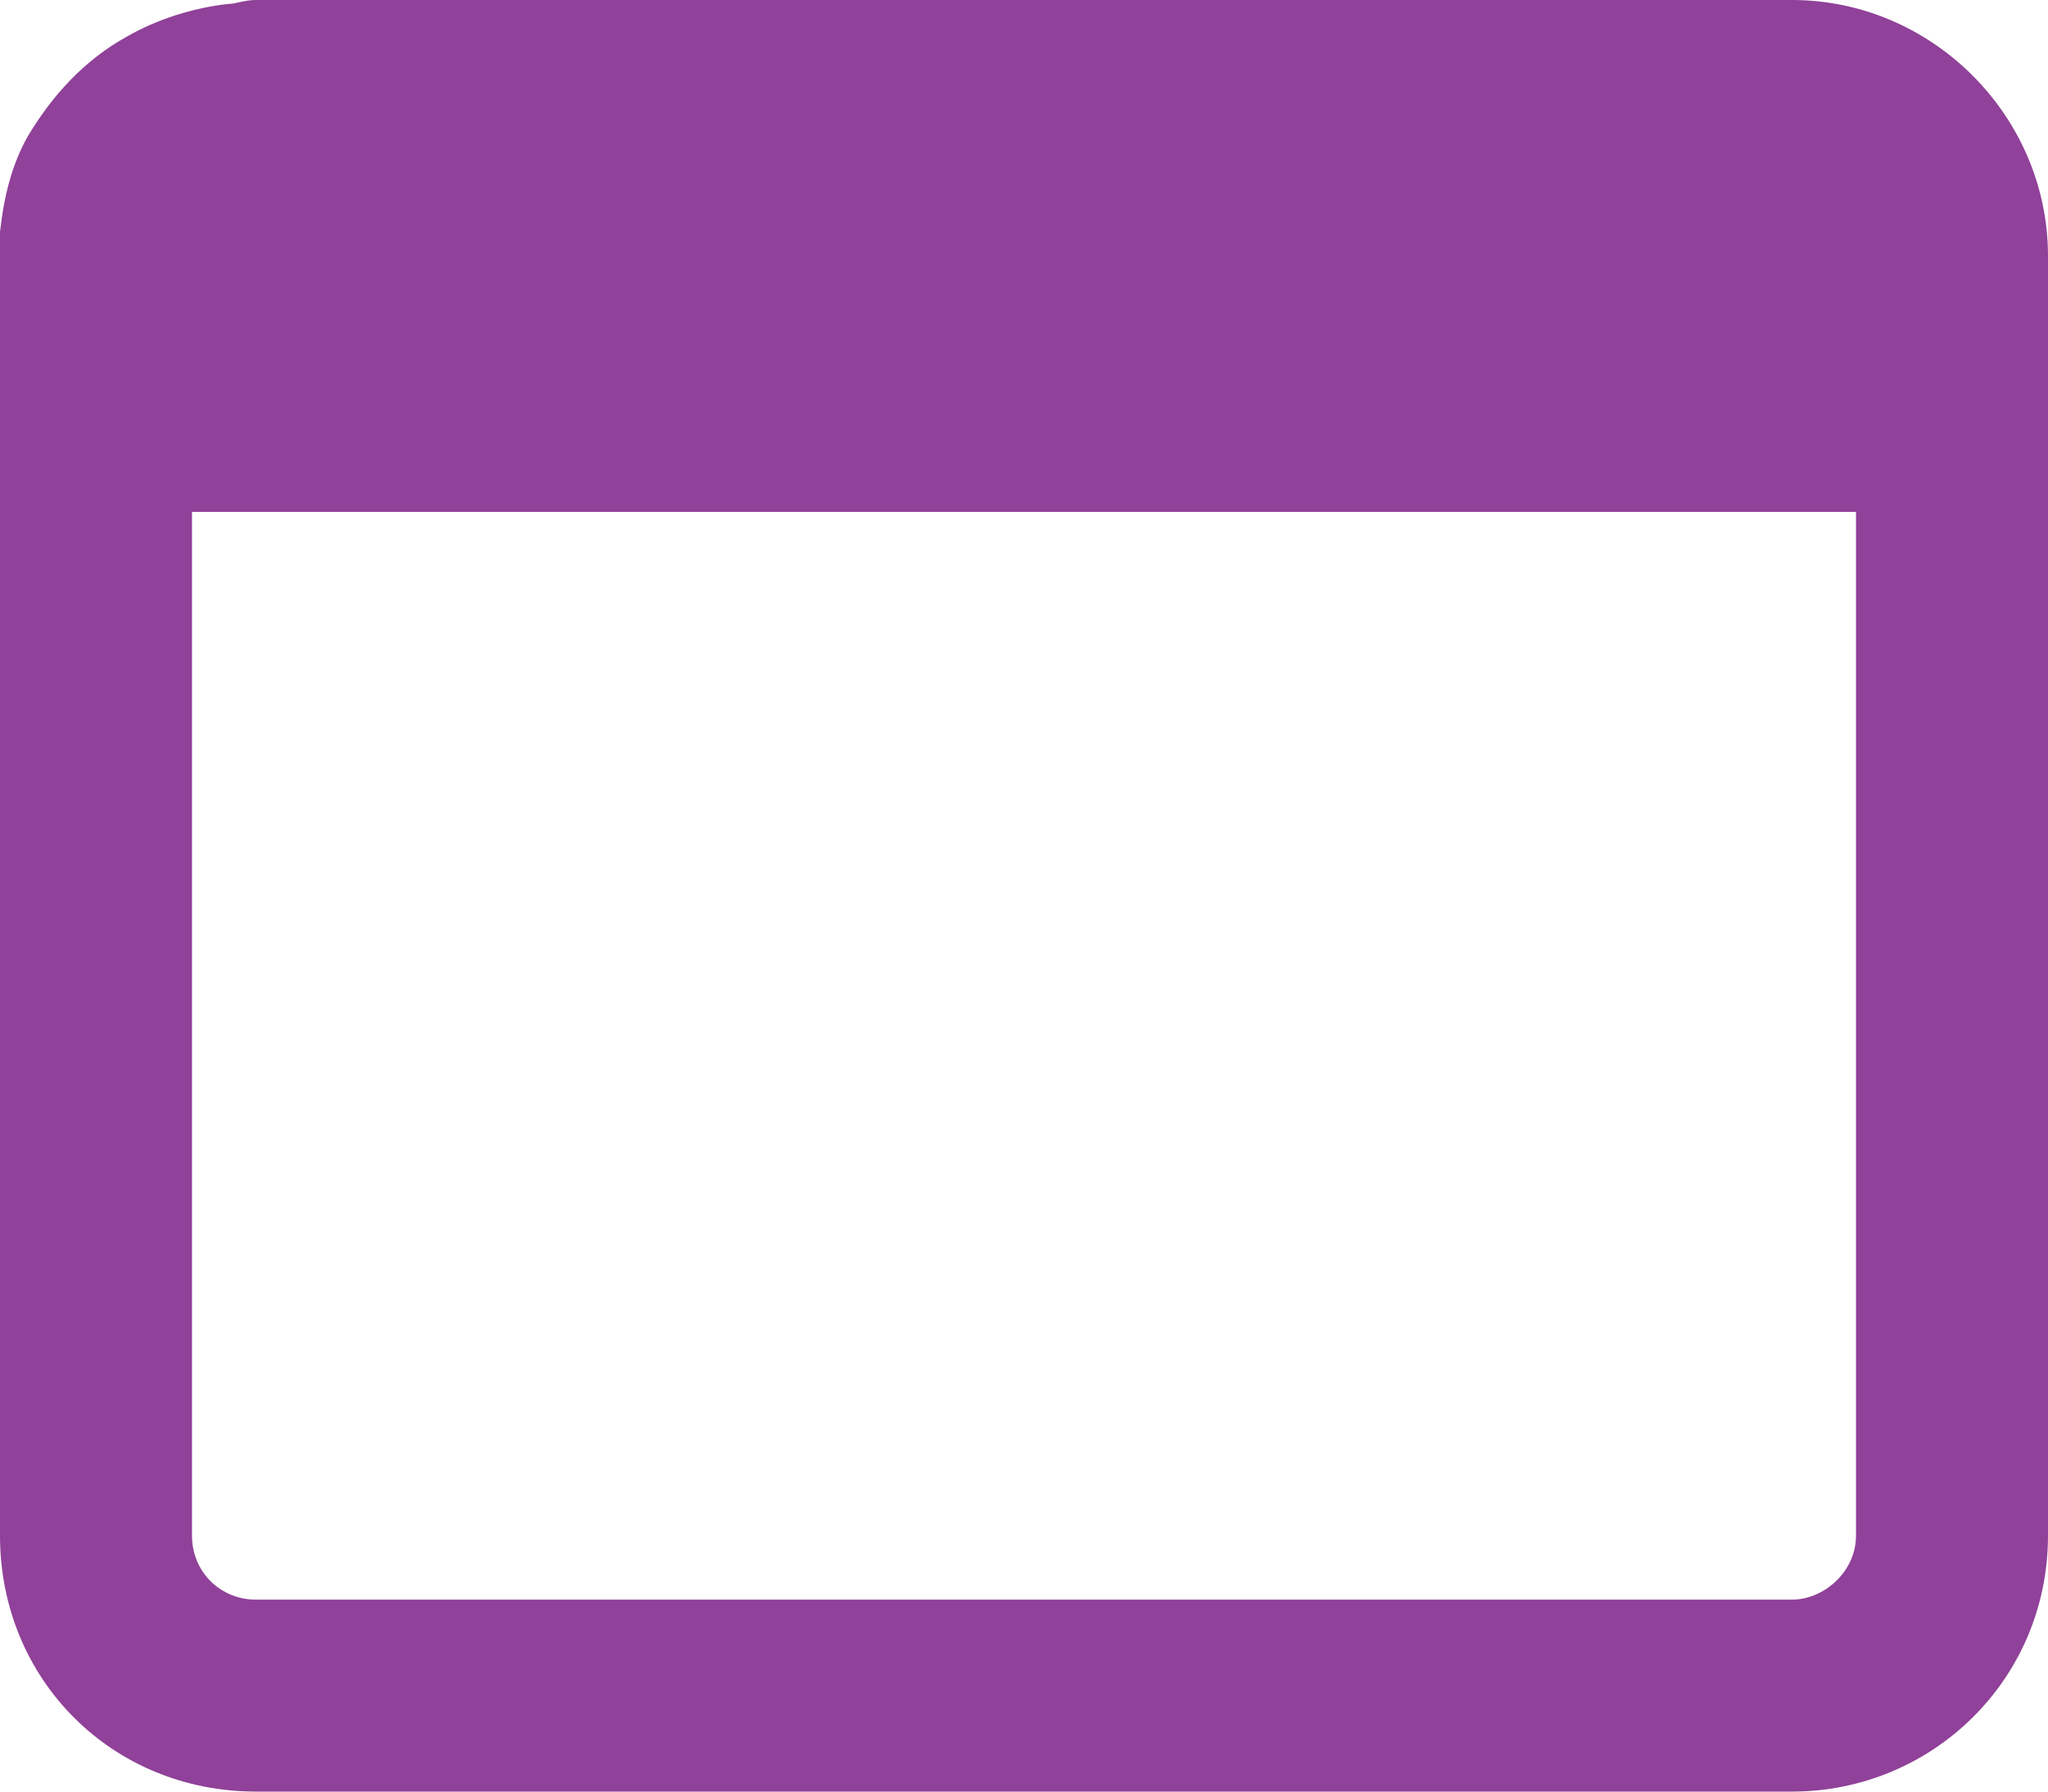 <svg width="16" height="14" viewBox="0 0 16 14" fill="none" xmlns="http://www.w3.org/2000/svg">
<path d="M0 1.812C0.031 1.531 0.094 1.281 0.219 1.062C0.406 0.75 0.656 0.469 1 0.281C1.219 0.156 1.5 0.062 1.781 0.031C1.844 0.031 1.906 0 2 0H14C15.094 0 16 0.906 16 2V4V12C16 13.125 15.094 14 14 14H2C0.875 14 0 13.125 0 12V4V2C0 1.938 0 1.875 0 1.812ZM1.5 4V12C1.5 12.281 1.719 12.5 2 12.5H14C14.25 12.5 14.5 12.281 14.5 12V4H1.5Z" fill="#904199"/>
</svg>
